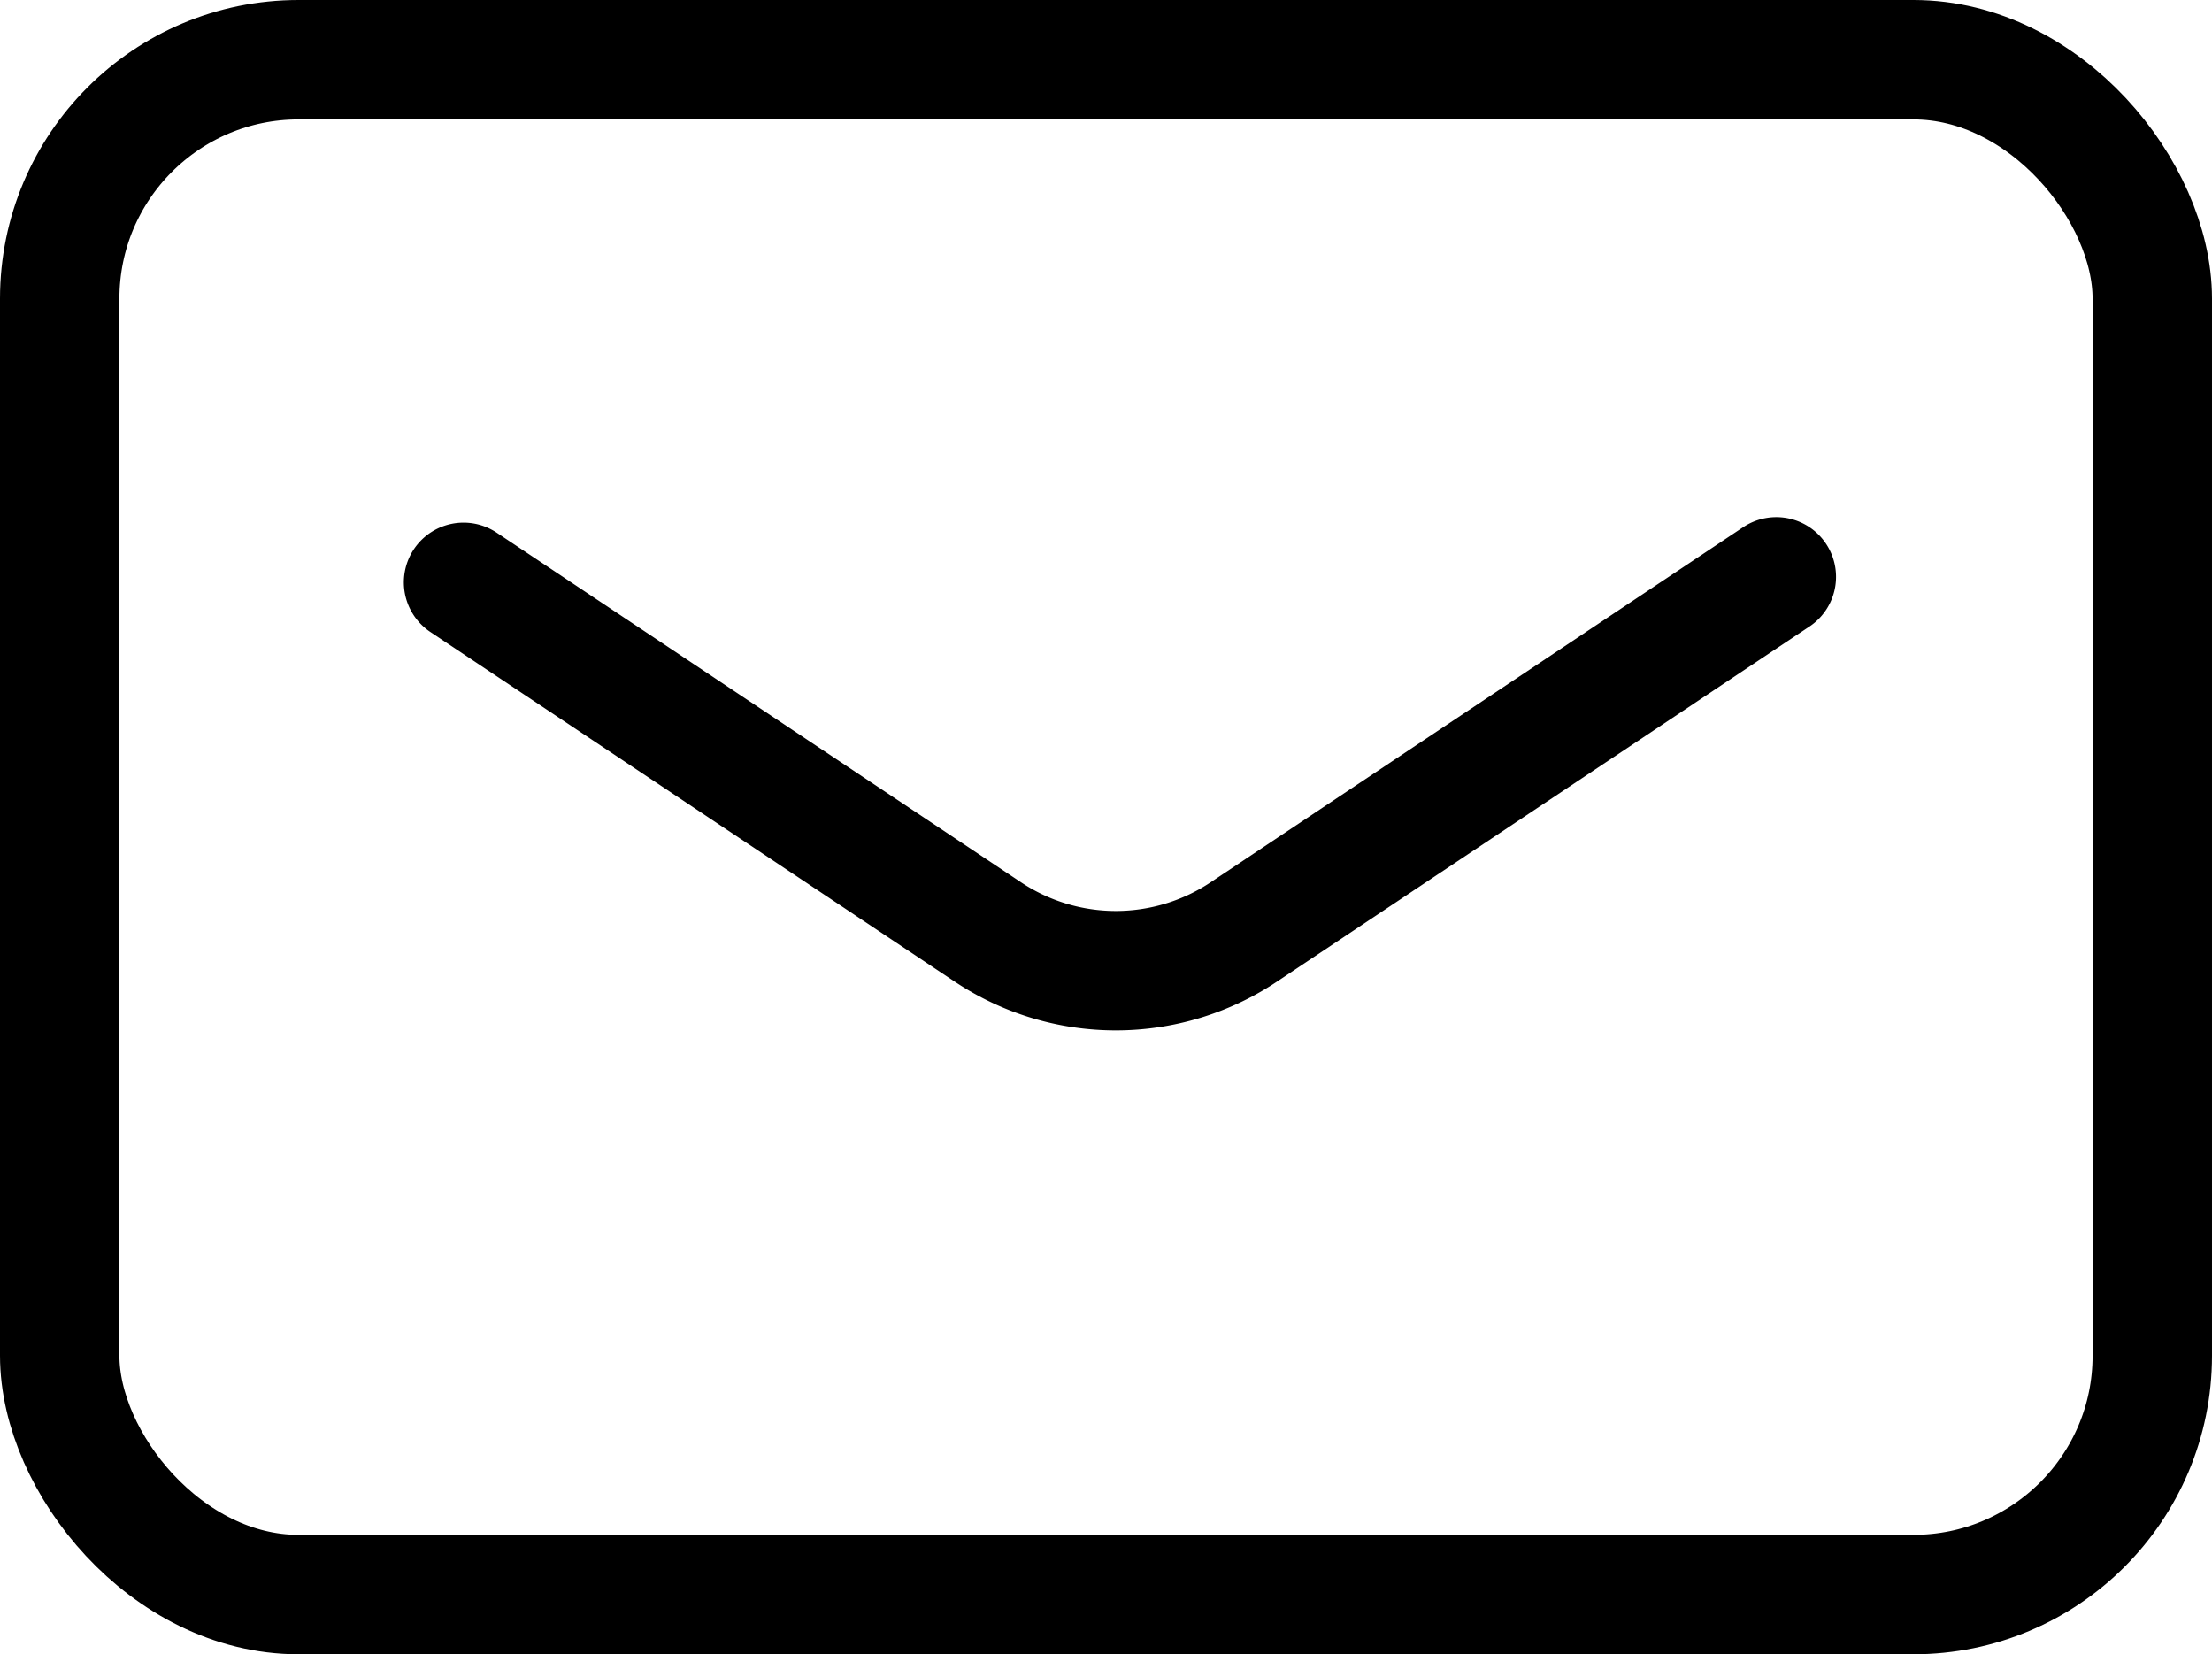 <svg xmlns="http://www.w3.org/2000/svg" width="27.787" height="20.777" viewBox="0 0 27.787 20.777"><g transform="translate(0.75 0.75)"><rect width="26.287" height="19.277" rx="3" transform="translate(0 0)" fill="none" stroke="#000" stroke-linecap="round" stroke-linejoin="round" stroke-width="1.5"/><path d="M12.15,20.069l6.576,4.384a2.9,2.9,0,0,0,3.236,0L28.641,20" transform="translate(-7.077 -13.505)" fill="none" stroke="#000" stroke-linecap="round" stroke-linejoin="round" stroke-width="1.5"/></g></svg>
